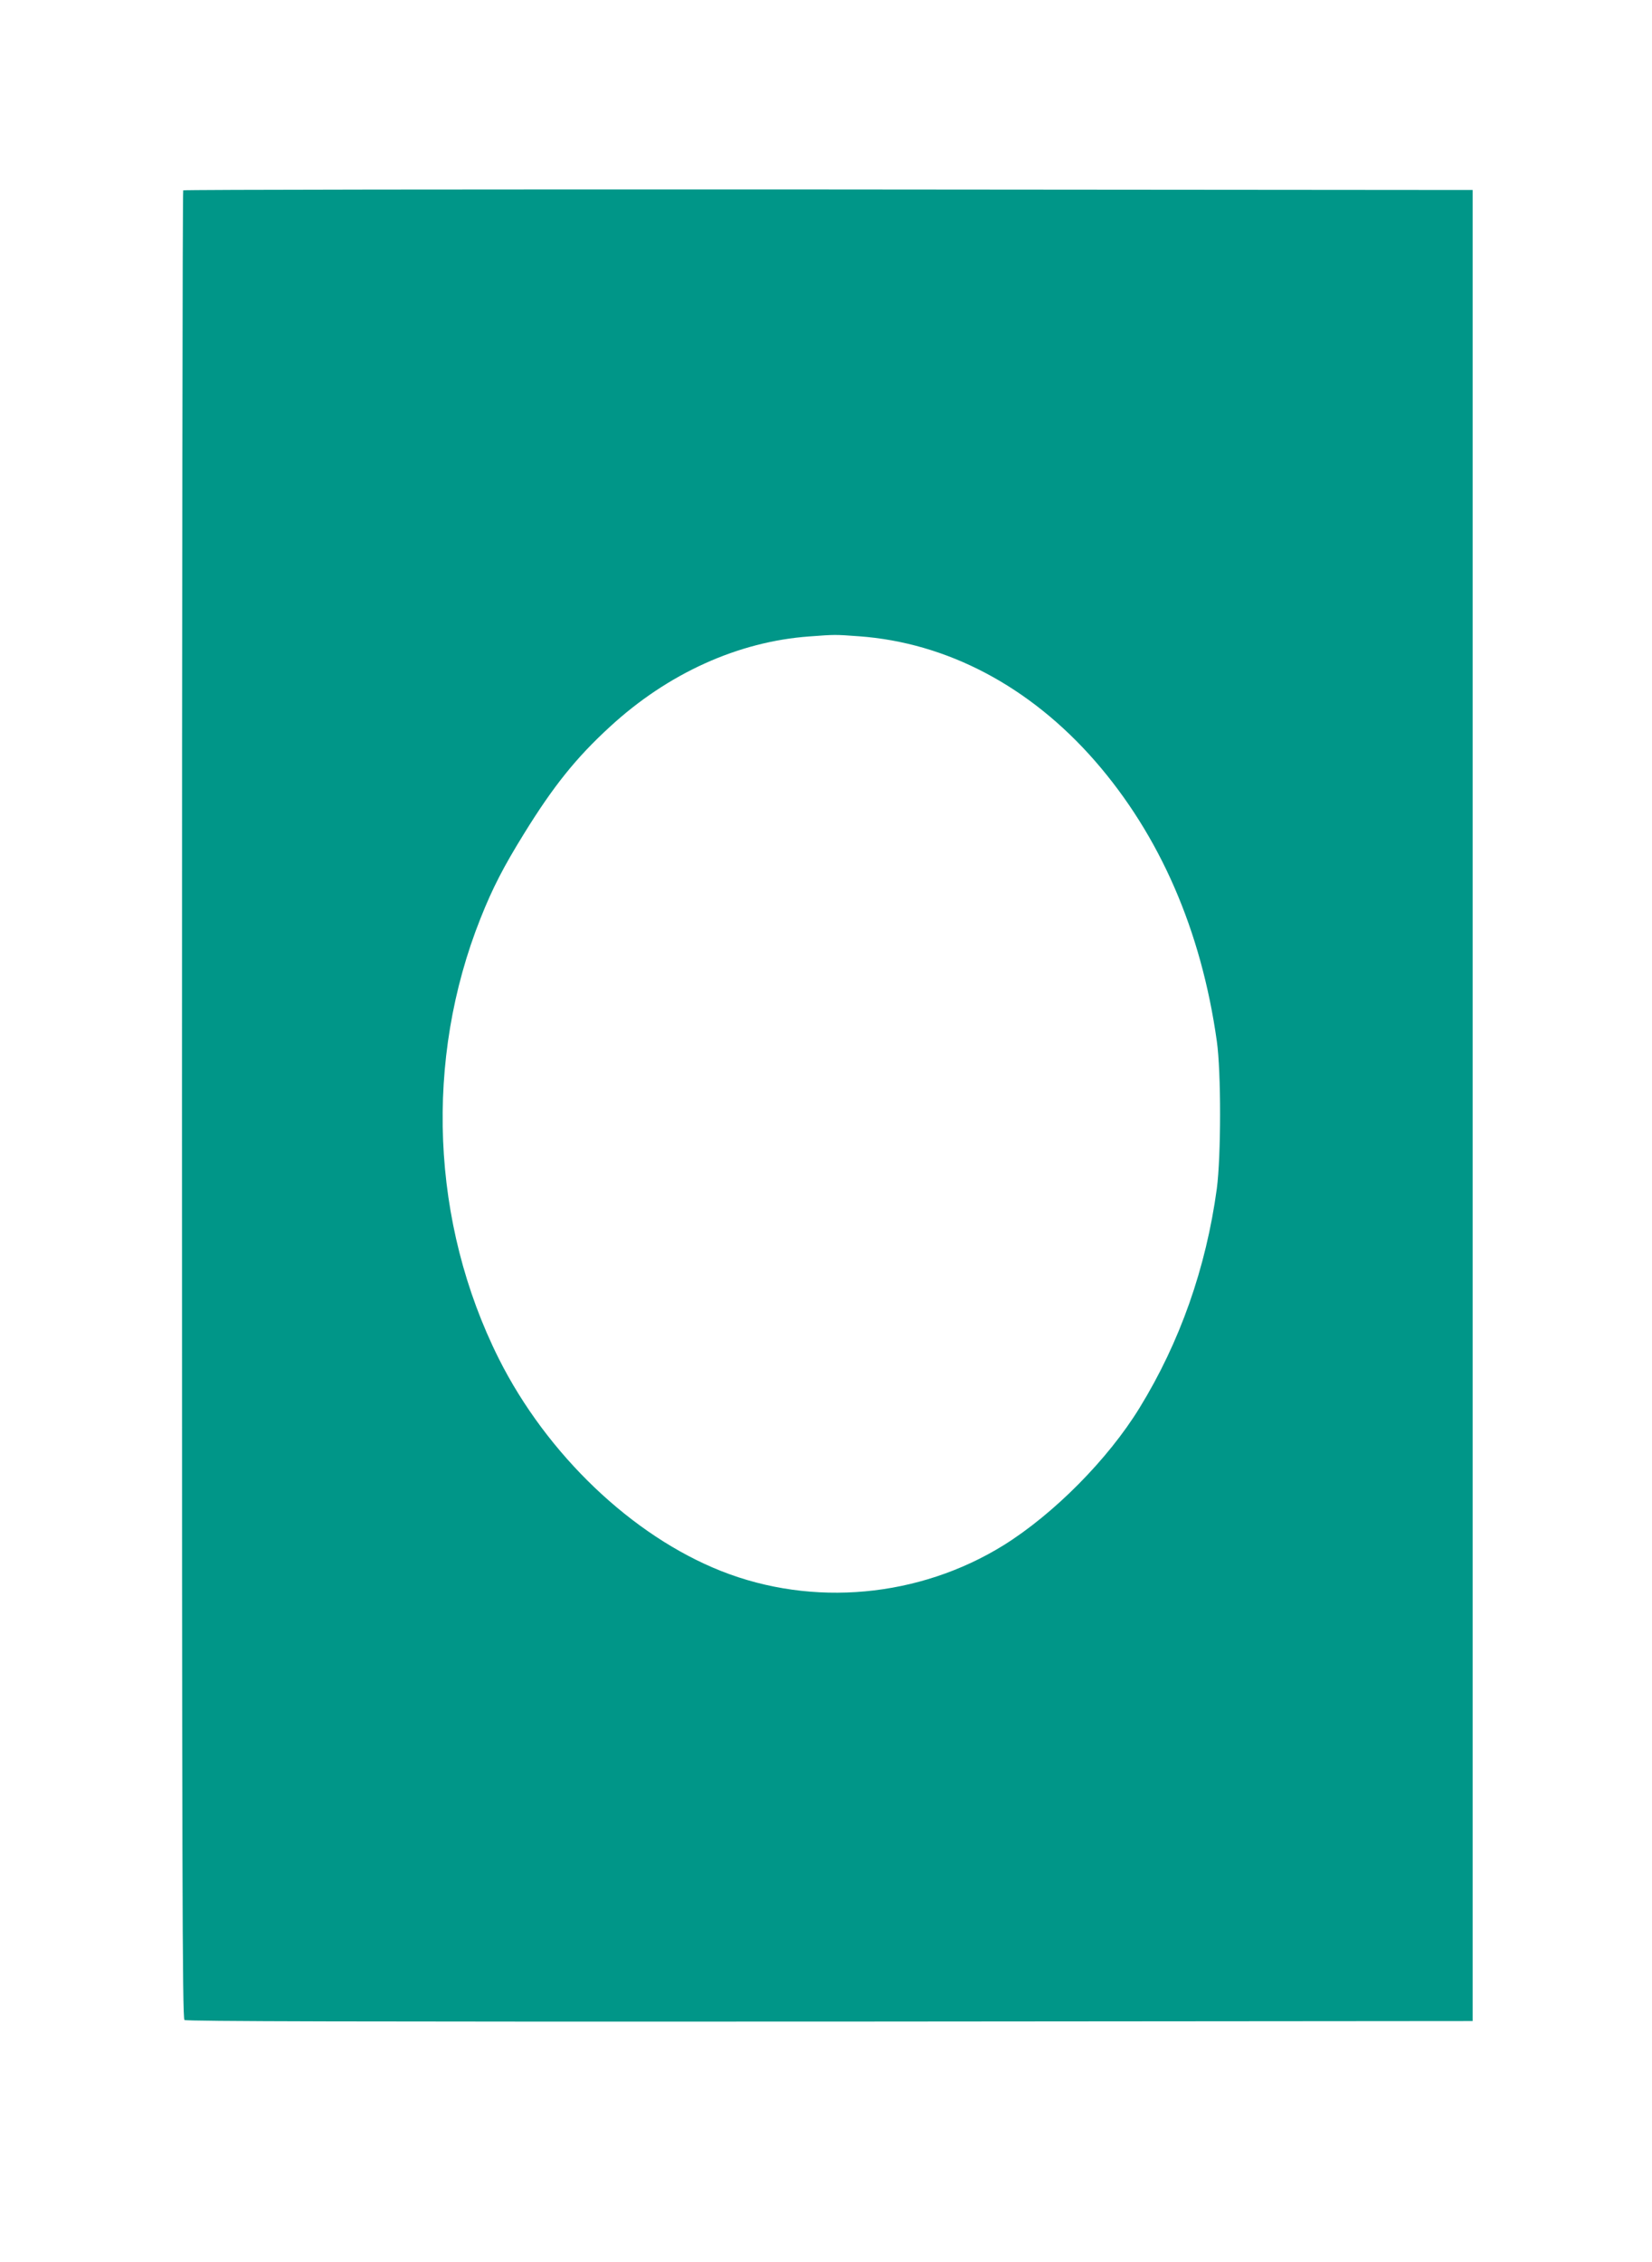 <?xml version="1.0" standalone="no"?>
<!DOCTYPE svg PUBLIC "-//W3C//DTD SVG 20010904//EN"
 "http://www.w3.org/TR/2001/REC-SVG-20010904/DTD/svg10.dtd">
<svg version="1.0" xmlns="http://www.w3.org/2000/svg"
 width="935pt" height="1280pt" viewBox="0 0 935 1280"
 preserveAspectRatio="xMidYMid meet">
<g transform="translate(0,1280) scale(0.1,-0.1)"
fill="#009688" stroke="none">
<path d="M1037 11723 c-4 -3 -7 -2332 -7 -5173 0 -4334 2 -5169 14 -5179 10
-8 970 -10 3652 -9 l3639 3 0 5180 0 5180 -3646 3 c-2005 1 -3649 -1 -3652 -5z
m3824 -2523 c500 -36 968 -284 1336 -705 368 -422 602 -959 690 -1586 25 -176
24 -651 0 -834 -61 -449 -209 -869 -437 -1240 -179 -292 -486 -601 -770 -778
-478 -296 -1080 -351 -1598 -146 -505 200 -987 660 -1259 1202 -384 767 -422
1692 -103 2492 68 171 130 291 247 480 165 267 294 428 485 603 328 302 726
482 1128 511 149 11 143 11 281 1z"/>
</g>
</svg>
